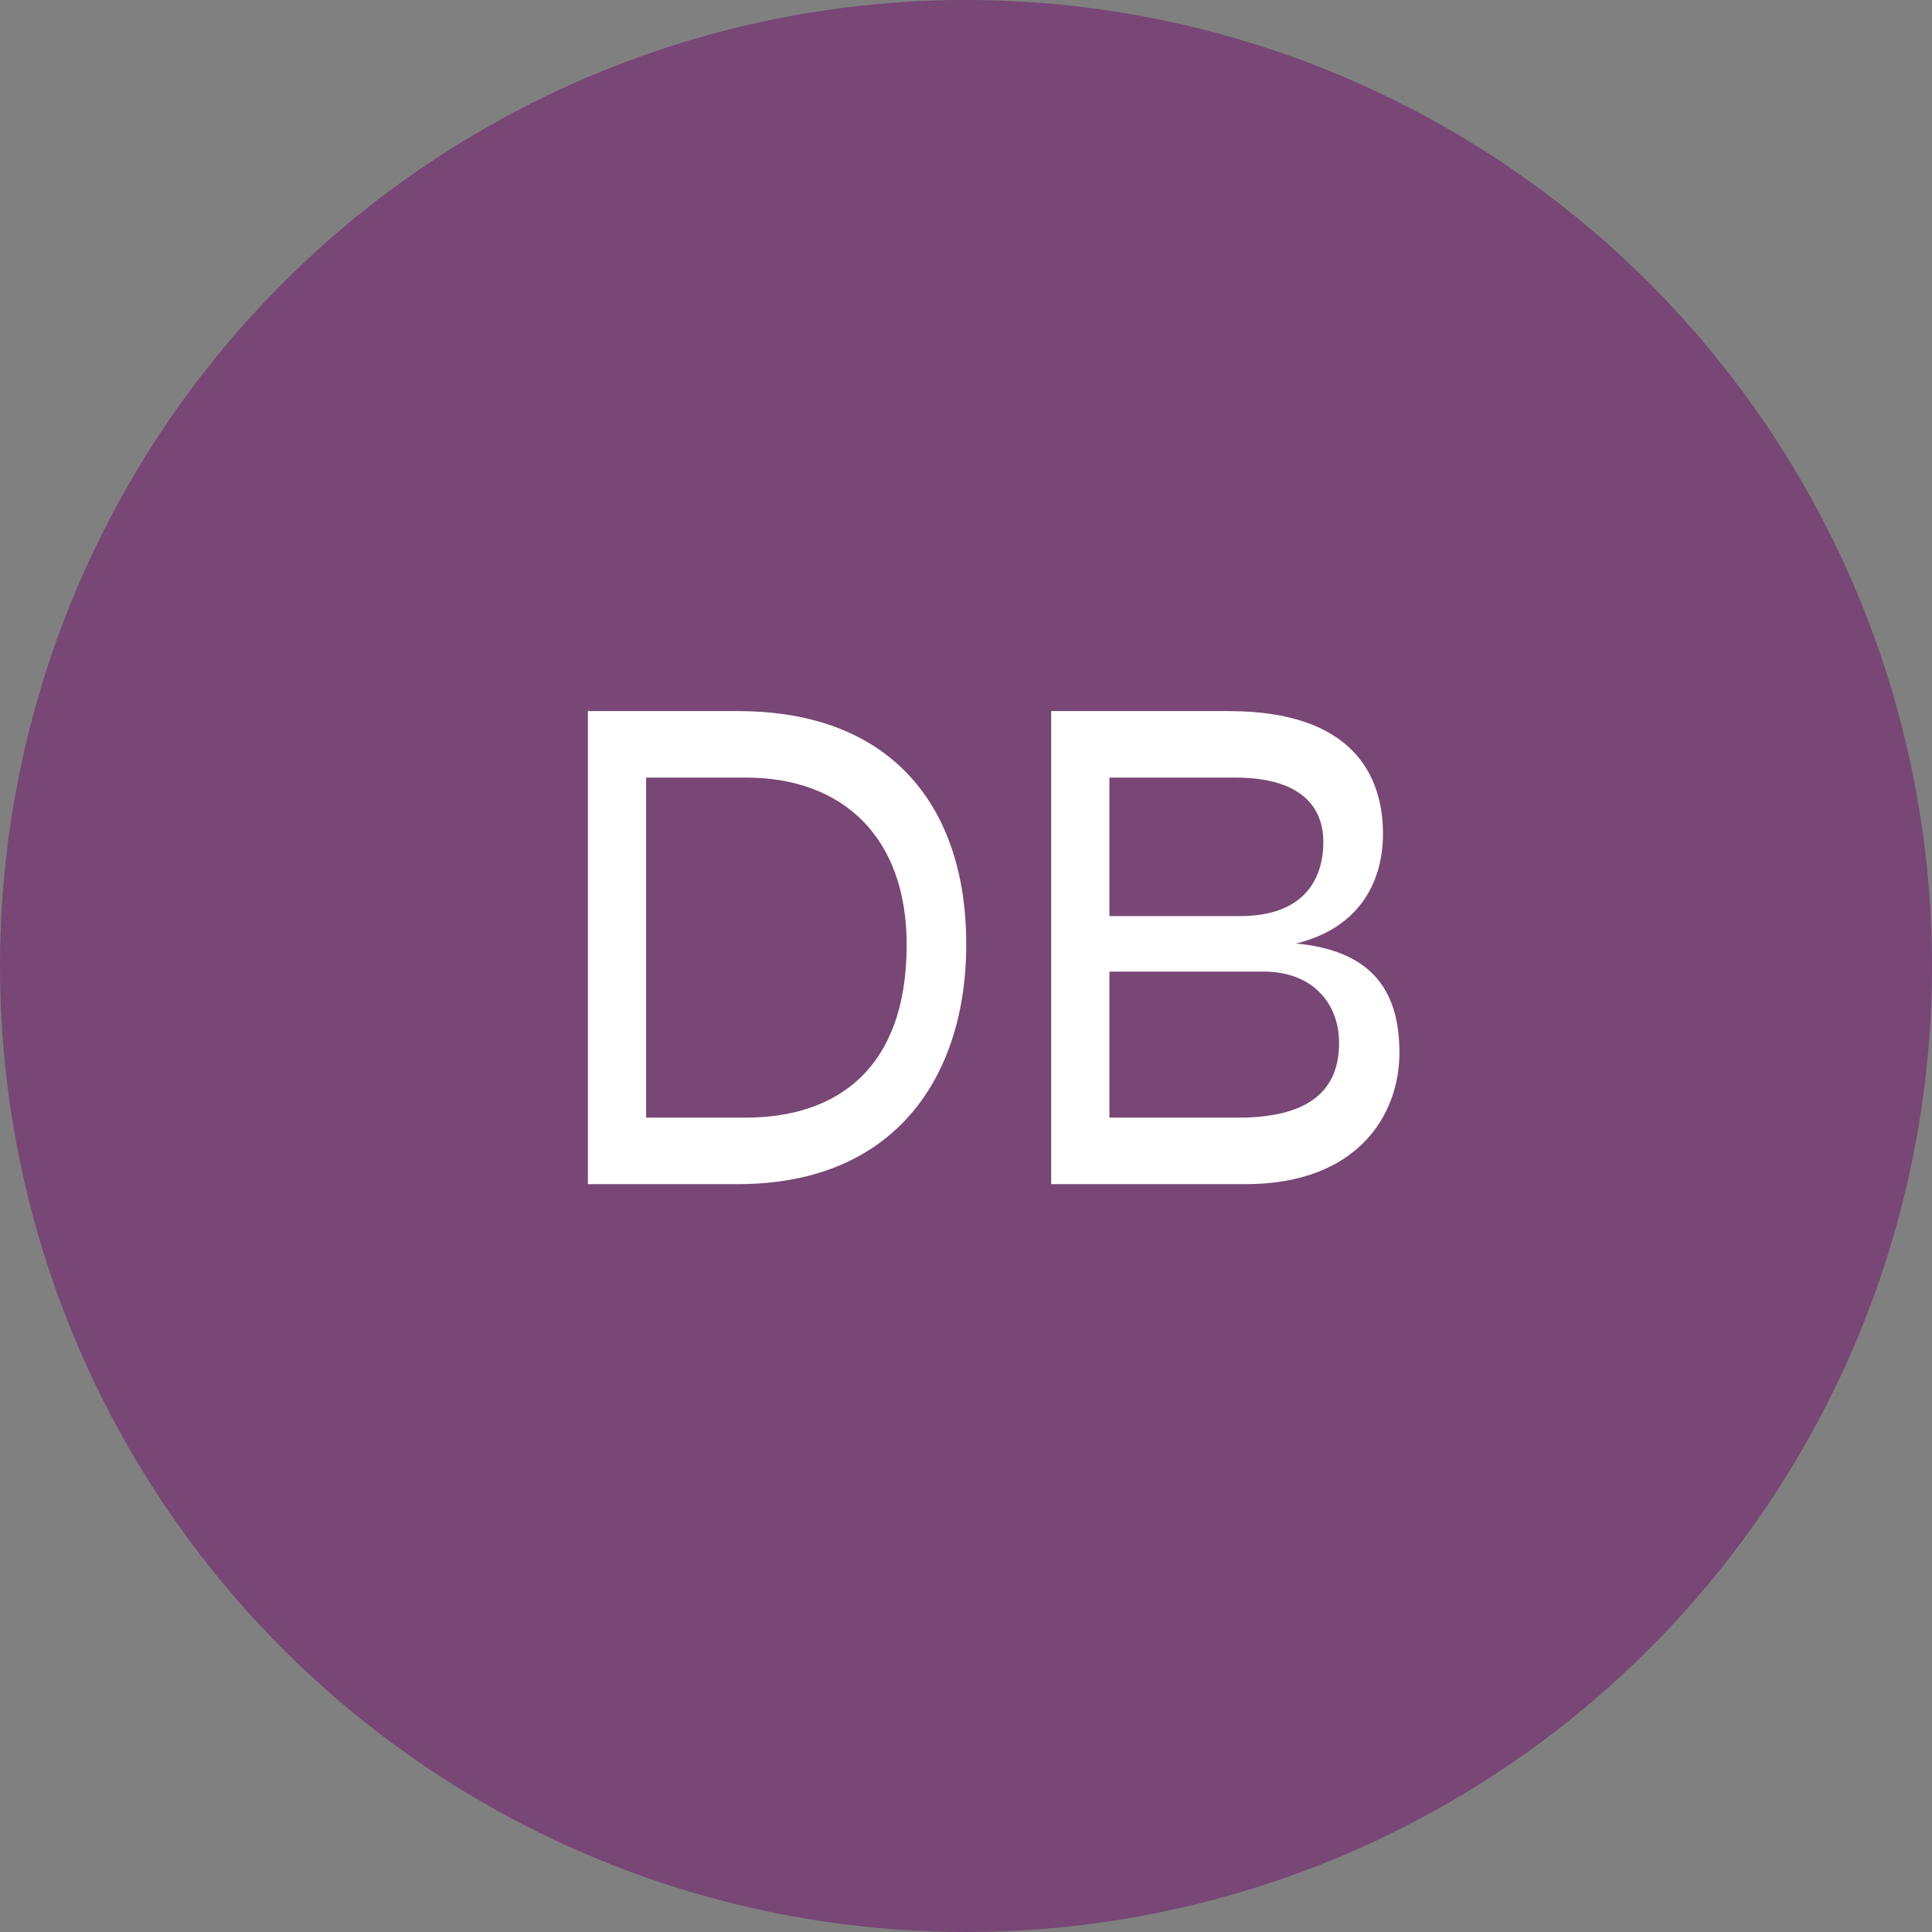 <svg xmlns="http://www.w3.org/2000/svg" width="62" height="62" viewBox="0 0 62 62" fill="none"><rect x="0" y="0" width="62" height="62" fill="#808080" stroke="none"/><circle cx="31" cy="31" r="31" fill="#784776"></circle><path d="M23.683 38H18.866V22.82H23.683C28.7 22.82 31.009 25.988 31.009 30.3C31.009 34.524 28.744 38 23.683 38ZM20.735 24.954V35.866H23.925C26.873 35.866 29.096 34.282 29.096 30.322C29.096 26.846 27.027 24.954 23.948 24.954H20.735ZM39.981 38H33.733V22.82H39.431C43.435 22.82 44.381 24.91 44.381 26.758C44.381 28.408 43.523 29.816 41.587 30.278C43.941 30.498 44.909 31.708 44.909 33.776C44.909 35.822 43.523 38 39.981 38ZM35.603 24.954V29.398H39.805C41.785 29.398 42.467 28.276 42.467 27.022C42.467 25.746 41.565 24.954 39.651 24.954H35.603ZM35.603 31.18V35.866H39.739C42.049 35.866 42.973 34.964 42.973 33.468C42.973 32.214 42.137 31.18 40.553 31.18H35.603Z" fill="white"></path></svg>